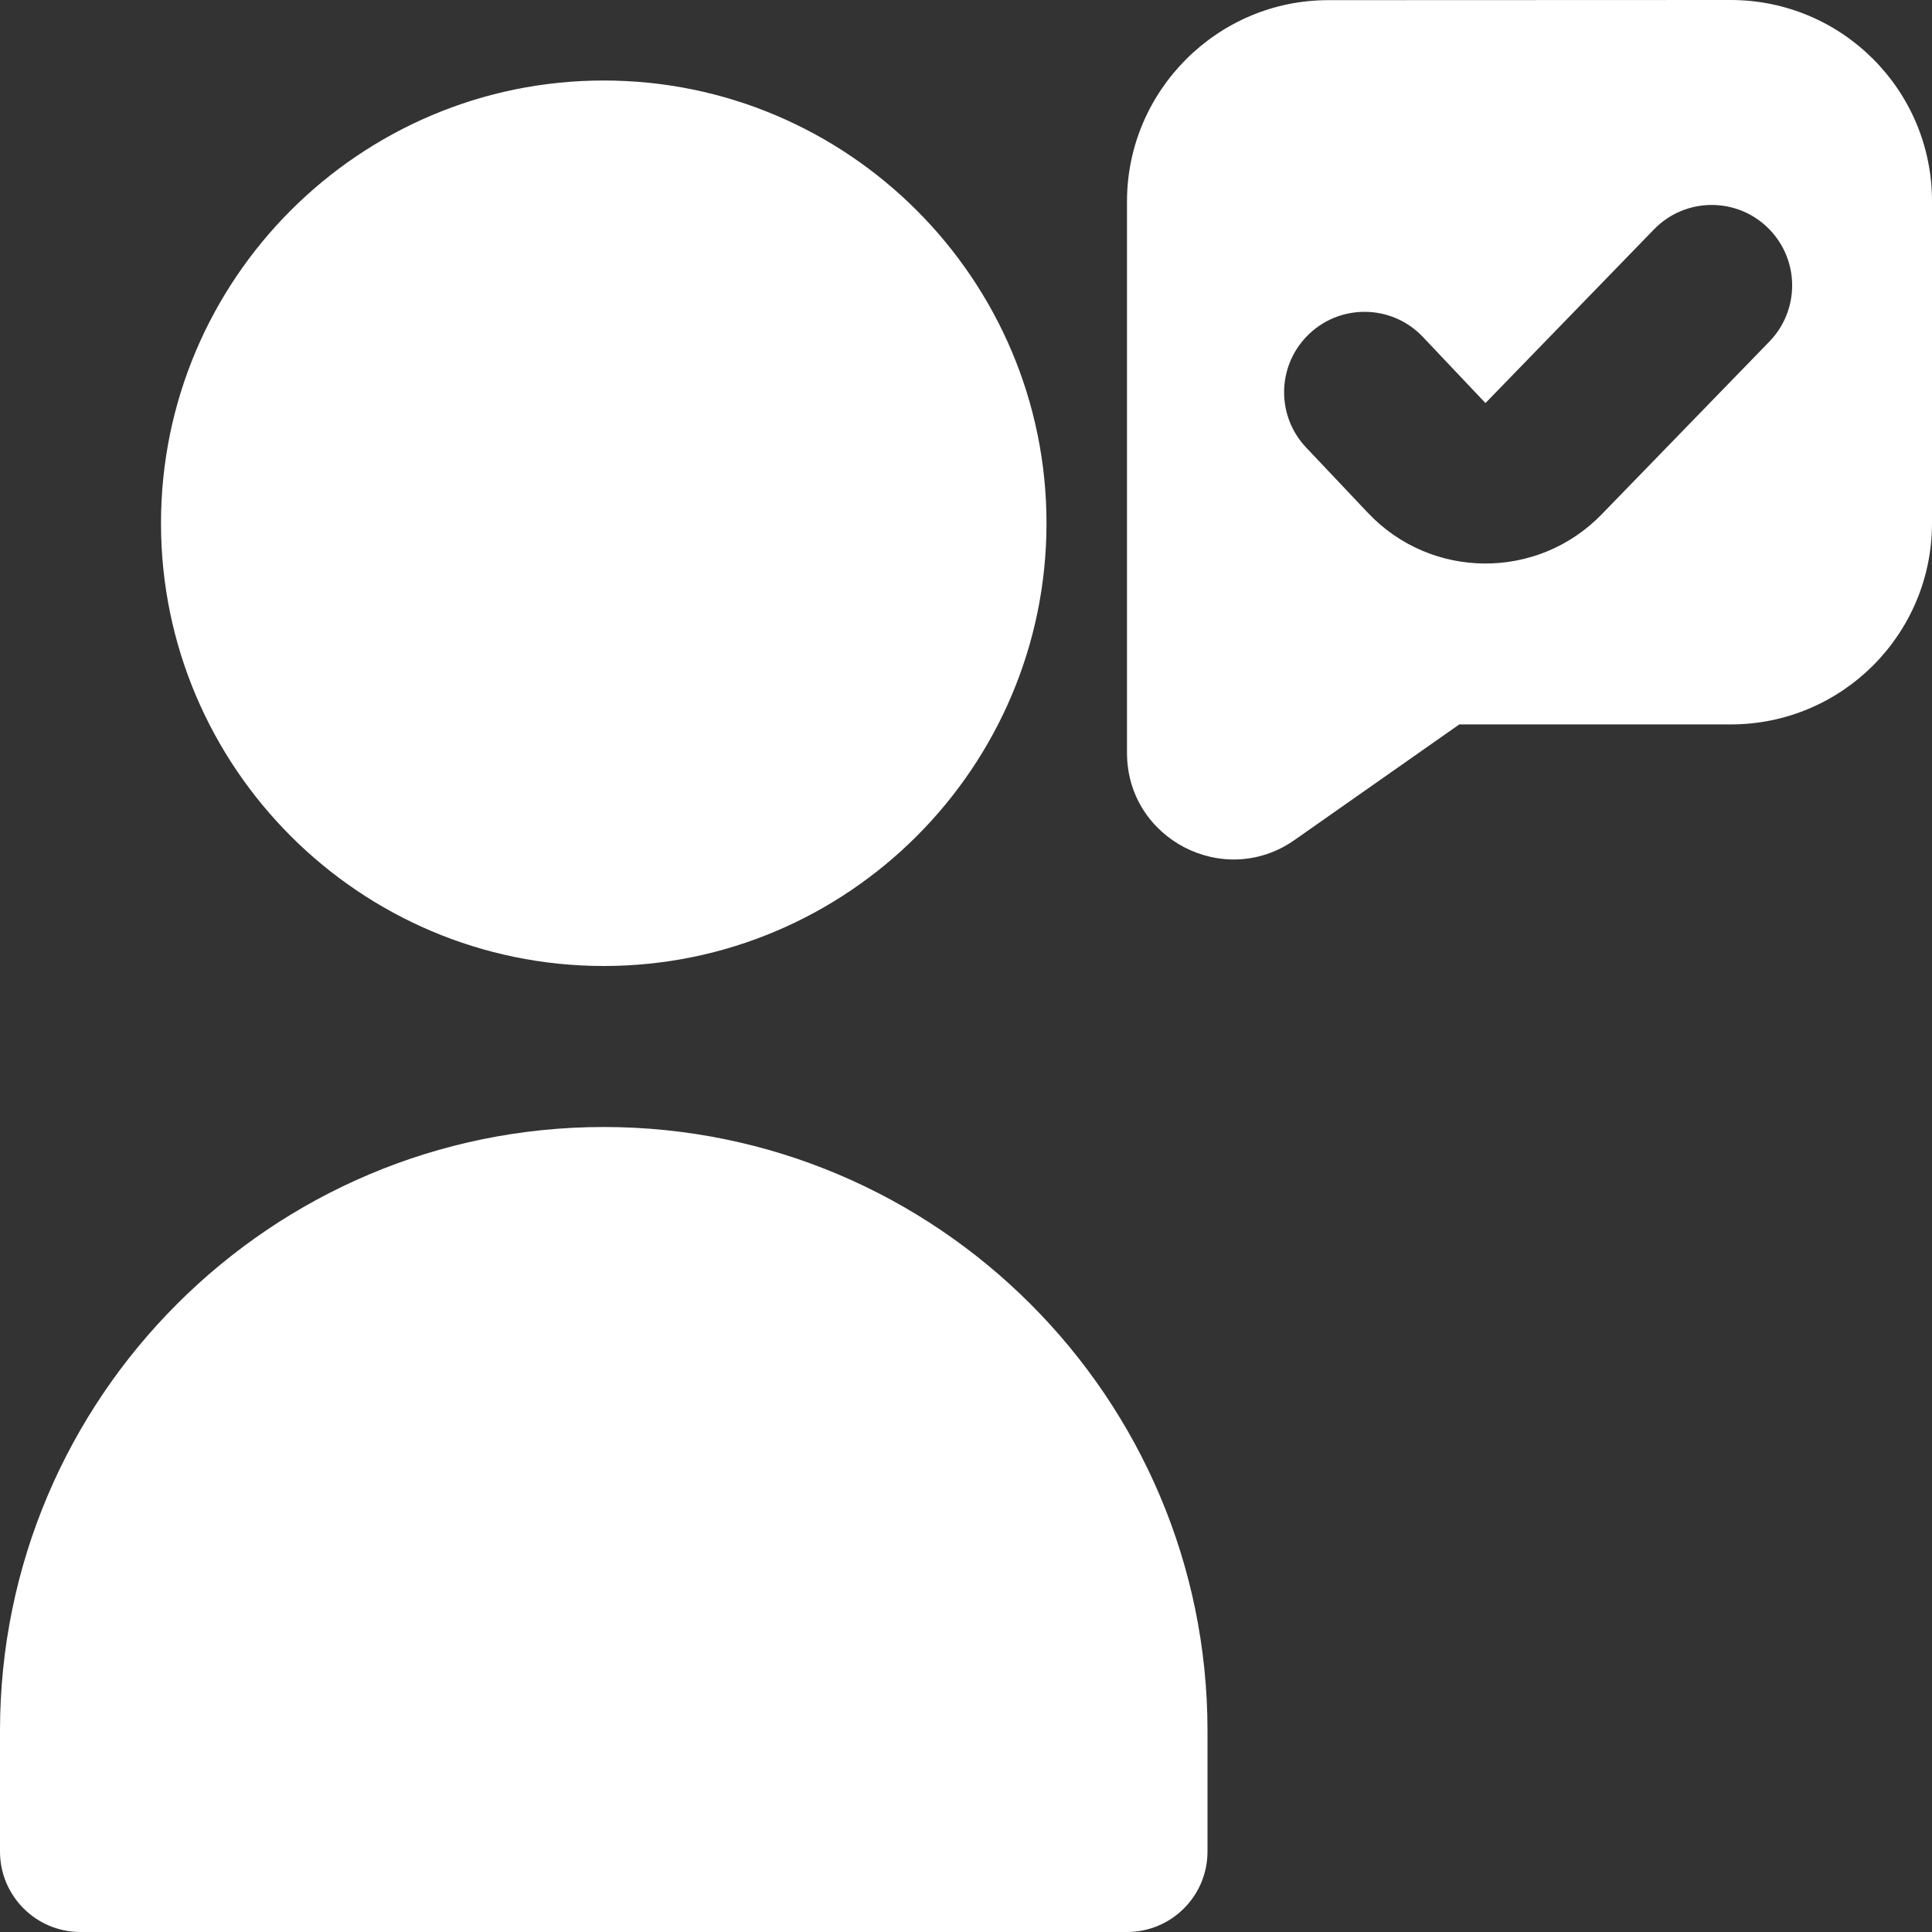 <?xml version="1.0" encoding="UTF-8"?> <svg xmlns="http://www.w3.org/2000/svg" width="24" height="24" viewBox="0 0 24 24" fill="none"><rect x="0" y="0" width="24" height="24" fill="#333333" stroke="none"/><g clip-path="url(#clip0_530_55)"><path d="M21.499 0L16.499 0.002C15.124 0.002 14 1.128 14 2.502V9.354C14.001 10.423 15.206 11.049 16.081 10.435L18.128 8.999H21.5C22.881 8.999 24 7.88 24 6.499V2.499C24 1.119 22.88 0 21.499 0ZM21.983 4.24L19.899 6.387C19.103 7.21 17.781 7.204 16.994 6.372L16.225 5.559C15.858 5.171 15.861 4.564 16.231 4.18C16.626 3.769 17.285 3.772 17.676 4.186L18.453 5.007L20.545 2.851C20.936 2.446 21.585 2.444 21.978 2.847C22.356 3.234 22.358 3.851 21.982 4.241L21.983 4.24ZM7.5 12C10.532 12 13 9.533 13 6.5C13 3.467 10.532 1 7.5 1C4.468 1 2 3.467 2 6.5C2 9.533 4.468 12 7.5 12ZM7.5 14C3.364 14 0 17.364 0 21.5V23C0 23.552 0.447 24 1 24H14C14.553 24 15 23.552 15 23V21.5C15 17.364 11.636 14 7.5 14Z" fill="white"></path></g><defs><clipPath id="clip0_530_55"><rect width="24" height="24" fill="white"></rect></clipPath></defs></svg> 
